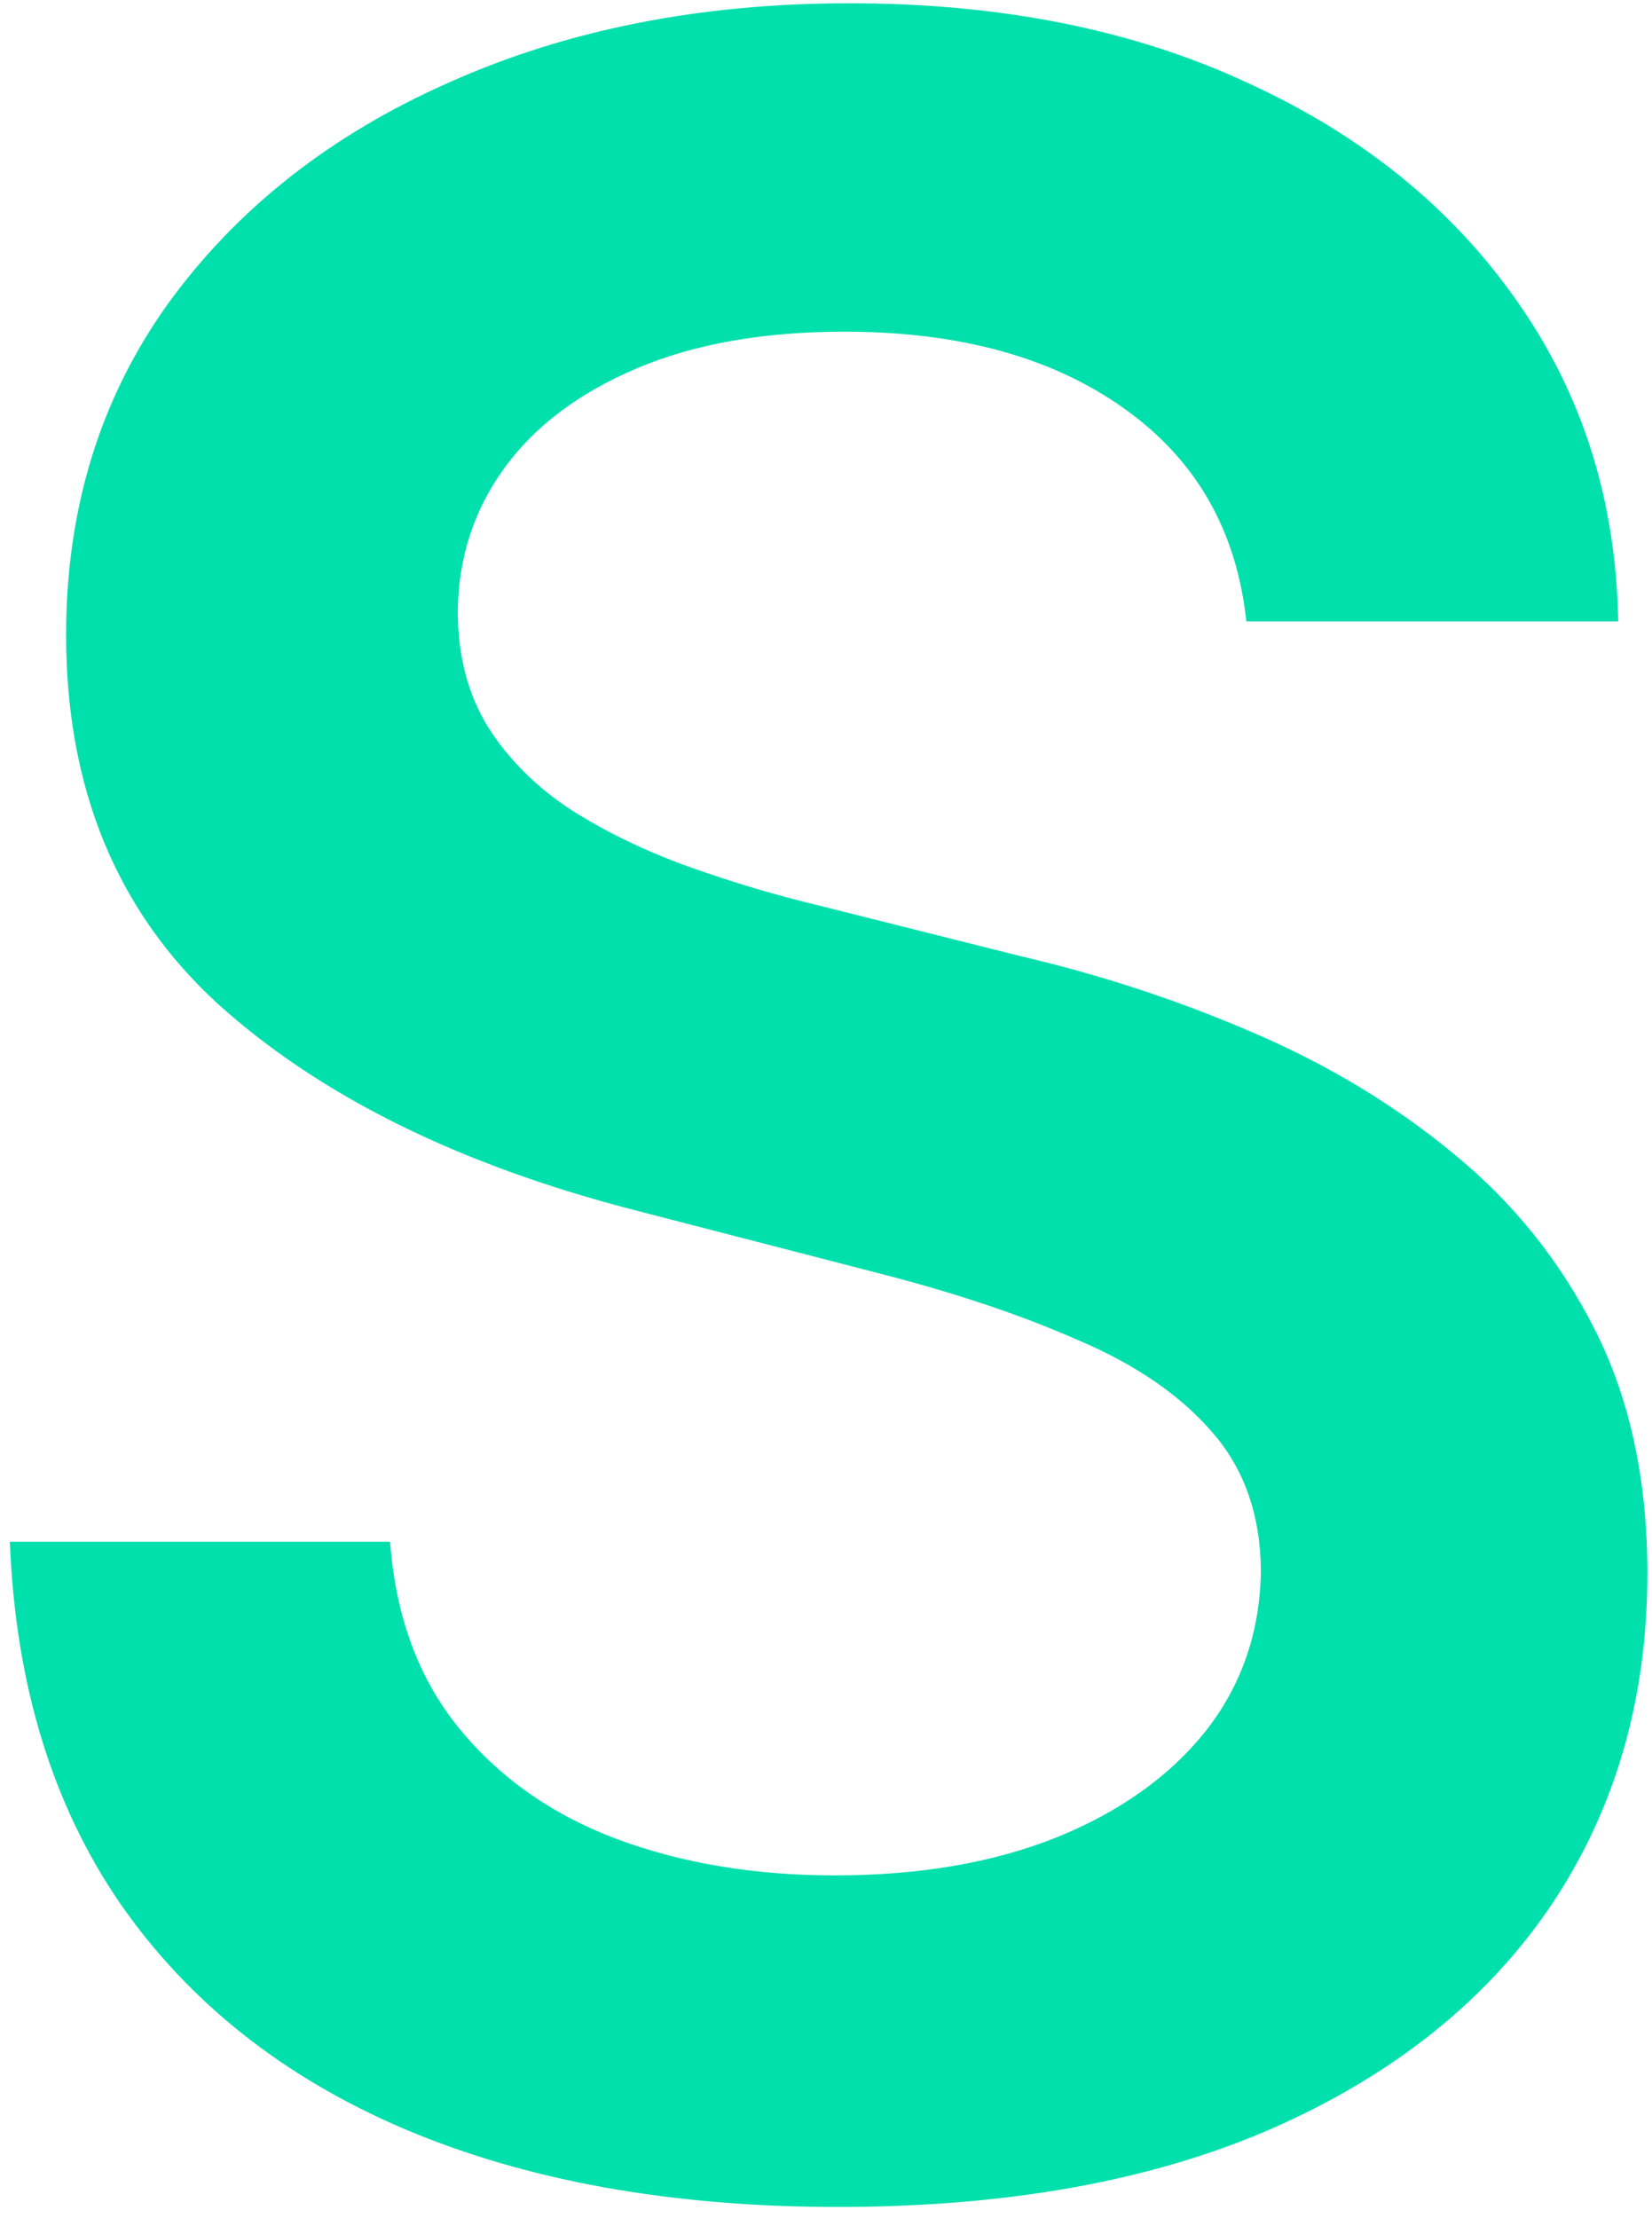 <svg width="114" height="153" viewBox="0 0 114 153" fill="none" xmlns="http://www.w3.org/2000/svg">
<path d="M86.006 42.861C85.335 36.56 82.507 31.655 77.524 28.144C72.588 24.633 66.166 22.878 58.259 22.878C52.7 22.878 47.932 23.719 43.954 25.403C39.977 27.086 36.934 29.37 34.825 32.256C32.717 35.142 31.638 38.436 31.59 42.139C31.59 45.217 32.285 47.886 33.675 50.147C35.113 52.407 37.053 54.331 39.498 55.918C41.941 57.457 44.649 58.756 47.62 59.814C50.591 60.872 53.587 61.761 56.606 62.483L70.407 65.946C75.966 67.244 81.309 68.999 86.437 71.212C91.613 73.424 96.237 76.214 100.31 79.58C104.432 82.947 107.69 87.011 110.087 91.772C112.483 96.533 113.681 102.112 113.681 108.508C113.681 117.165 111.476 124.788 107.067 131.377C102.659 137.918 96.285 143.04 87.947 146.743C79.656 150.398 69.616 152.226 57.828 152.226C46.374 152.226 36.431 150.446 27.996 146.887C19.61 143.328 13.044 138.134 8.3 131.305C3.604 124.476 1.064 116.155 0.681 106.344H26.918C27.301 111.49 28.883 115.771 31.662 119.185C34.442 122.6 38.06 125.149 42.517 126.832C47.021 128.515 52.053 129.357 57.612 129.357C63.41 129.357 68.49 128.491 72.851 126.76C77.26 124.981 80.71 122.528 83.202 119.402C85.694 116.227 86.964 112.524 87.012 108.292C86.964 104.445 85.838 101.27 83.634 98.769C81.429 96.221 78.338 94.104 74.361 92.421C70.431 90.69 65.831 89.151 60.559 87.804L43.81 83.476C31.686 80.35 22.102 75.612 15.057 69.264C8.061 62.868 4.562 54.379 4.562 43.798C4.562 35.093 6.911 27.471 11.607 20.93C16.351 14.389 22.797 9.315 30.943 5.708C39.09 2.053 48.315 0.226 58.618 0.226C69.065 0.226 78.218 2.053 86.078 5.708C93.985 9.315 100.191 14.341 104.695 20.786C109.2 27.182 111.524 34.54 111.668 42.861H86.006Z" fill="#00E0AC"/>
</svg>

